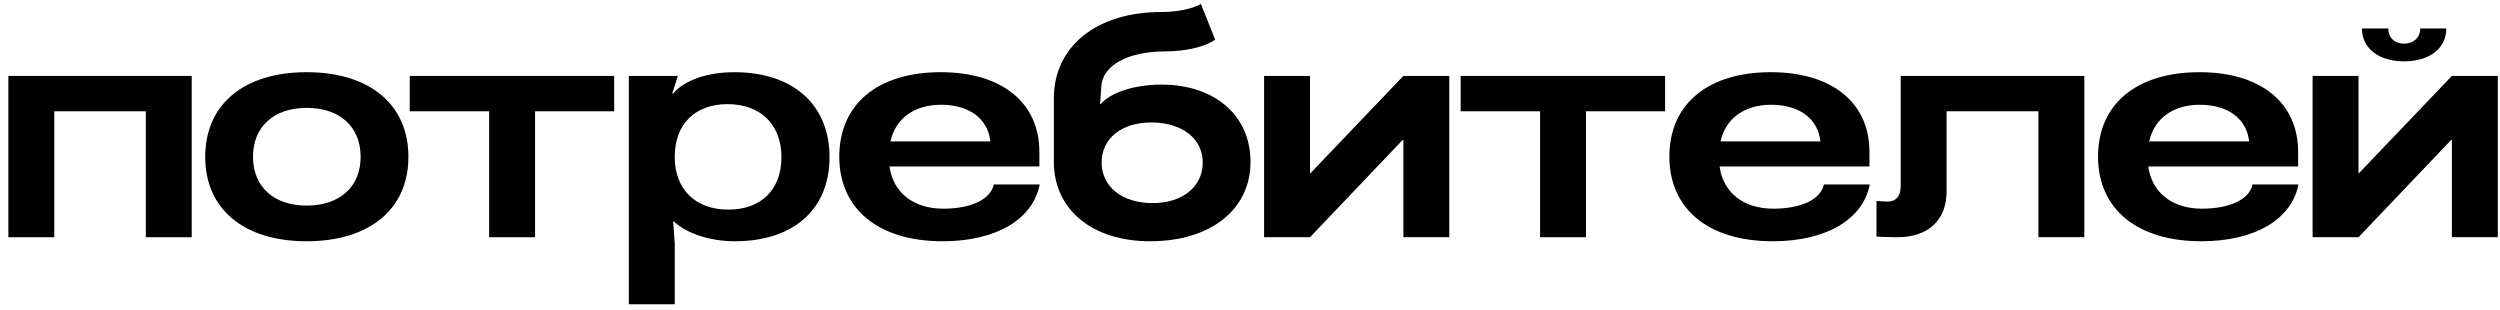<?xml version="1.0" encoding="UTF-8"?> <svg xmlns="http://www.w3.org/2000/svg" width="274" height="34" viewBox="0 0 274 34" fill="none"><path d="M5.95 26H0.918V8.32H21.012V26H15.98V12.196H5.95V26Z" fill="black"></path><path d="M33.61 7.912C40.512 7.912 44.762 11.448 44.762 17.194C44.762 22.906 40.512 26.442 33.61 26.442C26.708 26.442 22.492 22.906 22.492 17.194C22.492 11.448 26.708 7.912 33.61 7.912ZM27.728 17.194C27.728 20.458 30.006 22.532 33.61 22.532C37.248 22.532 39.526 20.458 39.526 17.194C39.526 13.896 37.248 11.822 33.61 11.822C30.006 11.822 27.728 13.896 27.728 17.194Z" fill="black"></path><path d="M67.312 8.32V12.196H58.642V26H53.611V12.196H44.907V8.32H67.312Z" fill="black"></path><path d="M80.478 7.912C86.938 7.912 90.916 11.482 90.916 17.228C90.916 22.94 86.972 26.442 80.546 26.442C77.758 26.442 75.208 25.558 73.848 24.266H73.78L73.95 26.646V33.344H68.918V8.32H74.29L73.678 10.258H73.78C74.97 8.796 77.554 7.912 80.478 7.912ZM73.95 17.194C73.95 20.73 76.194 22.974 79.832 22.974C83.436 22.974 85.646 20.764 85.646 17.228C85.646 13.658 83.368 11.414 79.73 11.414C76.16 11.414 73.95 13.624 73.95 17.194Z" fill="black"></path><path d="M113.95 20.22C113.202 24.062 109.156 26.442 103.308 26.442C96.27 26.442 91.986 22.906 91.986 17.16C91.986 11.414 96.202 7.912 103.104 7.912C109.802 7.912 113.916 11.244 113.916 16.65V18.248H97.494C97.868 21.07 100.078 22.872 103.376 22.872C106.436 22.872 108.578 21.852 108.918 20.22H113.95ZM97.596 15.494H108.544C108.272 13.012 106.232 11.482 103.138 11.482C100.18 11.482 98.14 13.012 97.596 15.494Z" fill="black"></path><path d="M126.042 26.442C119.718 26.442 115.502 22.974 115.502 17.738V10.768C115.502 5.09 120.194 1.316 127.266 1.316C129 1.316 130.7 0.976 131.618 0.432L133.182 4.342C132.128 5.124 129.952 5.634 127.708 5.634C123.628 5.634 120.806 7.164 120.704 9.51L120.568 11.414H120.636C121.724 10.122 124.376 9.272 127.3 9.272C133.148 9.272 137.058 12.672 137.058 17.738C137.058 22.974 132.672 26.442 126.042 26.442ZM120.738 17.806C120.738 20.458 122.982 22.26 126.314 22.26C129.612 22.26 131.822 20.458 131.822 17.806C131.822 15.188 129.544 13.42 126.178 13.42C122.914 13.42 120.738 15.188 120.738 17.806Z" fill="black"></path><path d="M153.811 8.32H158.843V26H153.811V15.324H153.743L143.577 26H138.545V8.32H143.577V18.996H143.611L153.811 8.32Z" fill="black"></path><path d="M182.494 8.32V12.196H173.824V26H168.792V12.196H160.088V8.32H182.494Z" fill="black"></path><path d="M204.927 20.22C204.179 24.062 200.133 26.442 194.285 26.442C187.247 26.442 182.963 22.906 182.963 17.16C182.963 11.414 187.179 7.912 194.081 7.912C200.779 7.912 204.893 11.244 204.893 16.65V18.248H188.471C188.845 21.07 191.055 22.872 194.353 22.872C197.413 22.872 199.555 21.852 199.895 20.22H204.927ZM188.573 15.494H199.521C199.249 13.012 197.209 11.482 194.115 11.482C191.157 11.482 189.117 13.012 188.573 15.494Z" fill="black"></path><path d="M228.443 8.32V26H223.411V12.196H213.347V20.968C213.347 24.13 211.341 26 207.941 26C207.125 26 206.275 25.966 205.663 25.932V22.022C206.071 22.056 206.547 22.09 206.921 22.09C207.805 22.09 208.315 21.478 208.315 20.424V8.32H228.443Z" fill="black"></path><path d="M251.909 20.22C251.161 24.062 247.115 26.442 241.267 26.442C234.229 26.442 229.945 22.906 229.945 17.16C229.945 11.414 234.161 7.912 241.063 7.912C247.761 7.912 251.875 11.244 251.875 16.65V18.248H235.453C235.827 21.07 238.037 22.872 241.335 22.872C244.395 22.872 246.537 21.852 246.877 20.22H251.909ZM235.555 15.494H246.503C246.231 13.012 244.191 11.482 241.097 11.482C238.139 11.482 236.099 13.012 235.555 15.494Z" fill="black"></path><path d="M268.727 8.32H273.759V26H268.727V15.324H268.659L258.493 26H253.461V8.32H258.493V18.996H258.527L268.727 8.32ZM258.867 3.118H261.757C261.757 4.104 262.437 4.784 263.491 4.784C264.545 4.784 265.259 4.104 265.259 3.118H268.115C268.115 5.294 266.279 6.722 263.491 6.722C260.703 6.722 258.867 5.294 258.867 3.118Z" fill="black"></path></svg> 